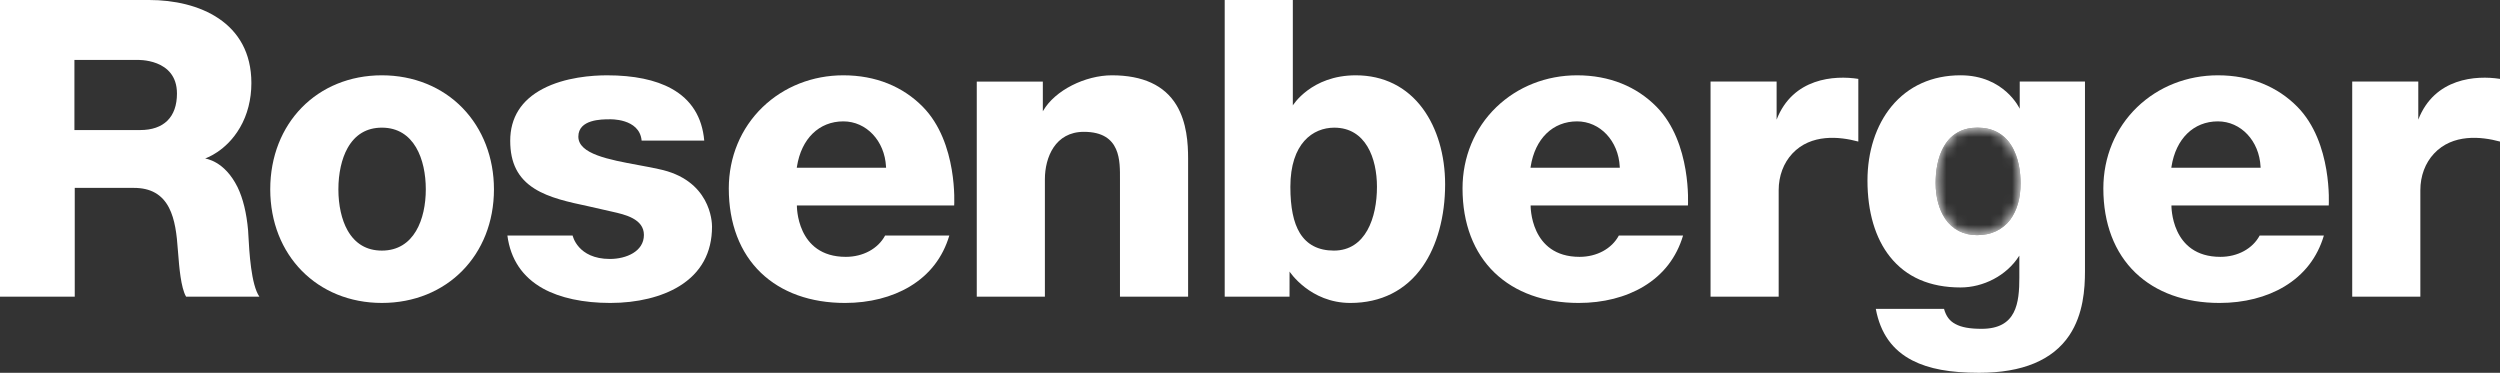 <svg width="228" height="34" viewBox="0 0 228 34" fill="none" xmlns="http://www.w3.org/2000/svg">
<rect x="0" y="0" width="228" height="34" fill="#333333" stroke="none"/>
<path d="M184.165 25.278C184.165 27.66 183.898 29.988 180.722 29.988C179.644 29.988 178.891 29.852 178.348 29.558C177.816 29.288 177.481 28.846 177.296 28.17C177.165 28.17 171.287 28.17 171.073 28.17C171.491 30.401 172.59 31.944 174.429 32.882C175.921 33.644 177.848 33.999 180.496 33.999C184.437 33.999 187.205 32.849 188.724 30.58C190.003 28.67 190.15 26.336 190.15 24.743C190.15 24.743 190.15 7.623 190.15 7.439C189.975 7.439 184.374 7.439 184.199 7.439C184.199 7.591 184.199 9.918 184.199 9.918C184.199 9.918 182.809 6.867 178.802 6.867C176.211 6.867 174.035 7.846 172.506 9.704C171.091 11.421 170.313 13.822 170.313 16.466C170.313 19.327 171.022 21.732 172.368 23.416C173.845 25.274 176.011 26.216 178.802 26.216C180.866 26.216 182.993 25.148 184.133 23.358L184.164 23.315V25.278H184.165ZM183.335 20.028C182.644 20.953 181.595 21.444 180.308 21.444C179.069 21.444 178.064 20.924 177.4 19.949C176.837 19.118 176.529 17.964 176.529 16.696C176.529 15.726 176.668 14.343 177.347 13.25C178.005 12.183 179.016 11.642 180.345 11.642C181.699 11.642 182.731 12.179 183.412 13.239C184.128 14.346 184.276 15.749 184.276 16.732C184.276 18.064 183.952 19.203 183.335 20.028Z" fill="white"/>
<mask id="mask0_11_103" style="mask-type:luminance" maskUnits="userSpaceOnUse" x="170" y="6" width="21" height="28">
<path d="M184.165 25.278C184.165 27.66 183.898 29.988 180.722 29.988C179.644 29.988 178.891 29.852 178.348 29.558C177.816 29.288 177.481 28.846 177.296 28.17C177.165 28.17 171.287 28.17 171.073 28.17C171.491 30.401 172.59 31.944 174.429 32.882C175.921 33.644 177.848 33.999 180.496 33.999C184.437 33.999 187.205 32.849 188.724 30.58C190.003 28.67 190.15 26.336 190.15 24.743C190.15 24.743 190.15 7.623 190.15 7.439C189.975 7.439 184.374 7.439 184.199 7.439C184.199 7.591 184.199 9.918 184.199 9.918C184.199 9.918 182.809 6.867 178.802 6.867C176.211 6.867 174.035 7.846 172.506 9.704C171.091 11.421 170.313 13.822 170.313 16.466C170.313 19.327 171.022 21.732 172.368 23.416C173.845 25.274 176.011 26.216 178.802 26.216C180.866 26.216 182.993 25.148 184.133 23.358L184.164 23.315V25.278H184.165ZM183.335 20.028C182.644 20.953 181.595 21.444 180.308 21.444C179.069 21.444 178.064 20.924 177.4 19.949C176.837 19.118 176.529 17.964 176.529 16.696C176.529 15.726 176.668 14.343 177.347 13.25C178.005 12.183 179.016 11.642 180.345 11.642C181.699 11.642 182.731 12.179 183.412 13.239C184.128 14.346 184.276 15.749 184.276 16.732C184.276 18.064 183.952 19.203 183.335 20.028Z" fill="white"/>
</mask>
<g mask="url(#mask0_11_103)">
<path d="M180.345 11.642C179.016 11.642 178.005 12.183 177.347 13.25C176.668 14.343 176.529 15.726 176.529 16.696C176.529 17.964 176.837 19.118 177.4 19.949C178.063 20.924 179.069 21.444 180.308 21.444C181.595 21.444 182.645 20.953 183.335 20.028C183.952 19.203 184.276 18.064 184.276 16.733C184.276 15.75 184.128 14.346 183.412 13.24C182.729 12.179 181.697 11.642 180.345 11.642Z" fill="white"/>
</g>
<path d="M18.711 14.447C18.711 14.447 20.611 13.845 21.89 11.629C22.567 10.467 22.926 9.064 22.926 7.574C22.926 1.99 18.111 0 13.608 0C13.608 0 0.181 0 0 0C0 0.184 0 27.056 0 27.056H6.817V17.136H12.216C13.734 17.136 14.78 17.728 15.411 18.941C15.964 20.005 16.126 21.42 16.22 22.79L16.259 23.25C16.335 24.237 16.493 26.269 16.973 27.056C17.074 27.056 23.301 27.056 23.657 27.056C22.899 25.976 22.733 22.959 22.653 21.468L22.627 21.015C22.487 19.424 22.164 18.098 21.666 17.069C20.457 14.636 18.765 14.492 18.711 14.447ZM16.139 8.53C16.139 10.676 14.946 11.861 12.779 11.861H6.787V5.466H12.48C12.48 5.466 16.139 5.29 16.139 8.53Z" fill="white"/>
<path d="M95.107 10.148L95.135 10.103C96.216 8.229 98.981 6.868 101.408 6.868C104.219 6.868 106.199 7.78 107.291 9.584C108.245 11.156 108.355 13.113 108.355 14.443C108.355 14.443 108.355 26.873 108.355 27.056C108.178 27.056 102.141 27.056 102.141 27.056C102.141 27.056 102.141 16.576 102.141 16.378C102.141 14.741 102.265 12.023 98.851 12.023C96.228 12.023 95.294 14.356 95.294 16.352C95.294 16.352 95.294 26.872 95.294 27.056C95.12 27.056 89.257 27.056 89.081 27.056C89.081 26.873 89.081 7.623 89.081 7.44C89.257 7.44 94.932 7.44 95.106 7.44C95.107 7.596 95.107 10.148 95.107 10.148Z" fill="white"/>
<path d="M117.607 24.766C117.607 24.766 119.466 27.629 123.155 27.629C125.952 27.629 128.231 26.479 129.747 24.3C131.066 22.407 131.795 19.744 131.795 16.809C131.795 14.146 131.075 11.698 129.766 9.914C128.302 7.921 126.183 6.868 123.645 6.868C119.579 6.868 117.906 9.614 117.906 9.614V0H111.693V27.056H117.605L117.607 24.766ZM121.649 22.854C120.237 22.854 119.194 22.313 118.544 21.251C117.963 20.294 117.682 18.917 117.682 17.038C117.682 13.06 119.749 11.643 121.685 11.643C124.557 11.643 125.579 14.429 125.579 17.038C125.581 19.849 124.549 22.854 121.649 22.854Z" fill="white"/>
<path d="M169.479 7.194C169.479 7.34 169.479 12.681 169.479 12.911C167.753 12.443 165.165 12.187 163.464 14.003C162.661 14.862 162.215 16.047 162.215 17.342C162.215 17.342 162.215 26.872 162.215 27.055C162.039 27.055 156.175 27.055 156.002 27.055C156.002 26.872 156.002 7.621 156.002 7.439C156.176 7.439 161.854 7.439 162.027 7.439C162.027 7.605 162.027 10.911 162.027 10.911C163.503 7.103 167.307 6.854 169.479 7.194Z" fill="white"/>
<path d="M228 7.194C228 7.34 228 12.681 228 12.911C226.274 12.443 223.686 12.187 221.986 14.003C221.18 14.862 220.736 16.047 220.736 17.342C220.736 17.342 220.736 26.872 220.736 27.055C220.559 27.055 214.695 27.055 214.522 27.055C214.522 26.872 214.522 7.621 214.522 7.439C214.696 7.439 220.374 7.439 220.548 7.439C220.548 7.605 220.548 10.911 220.548 10.911C222.024 7.103 225.826 6.854 228 7.194Z" fill="white"/>
<path d="M72.676 18.737H87.021C87.021 18.737 87.385 13.011 84.155 9.734C82.344 7.901 79.881 6.868 76.911 6.868C74.107 6.868 71.491 7.9 69.546 9.774C67.561 11.691 66.466 14.323 66.466 17.189C66.466 20.378 67.478 23.037 69.396 24.878C71.27 26.676 73.921 27.629 77.063 27.629C79.297 27.629 81.343 27.108 82.975 26.13C84.77 25.052 85.98 23.488 86.578 21.482C86.34 21.482 80.822 21.482 80.721 21.482C80.077 22.683 78.711 23.425 77.138 23.425C72.598 23.425 72.676 18.737 72.676 18.737ZM72.665 15.3L72.682 15.193C73.081 12.649 74.702 11.069 76.912 11.069C79.012 11.069 80.685 12.845 80.805 15.203L80.811 15.3H72.665Z" fill="white"/>
<path d="M139.593 18.737H153.94C153.94 18.737 154.303 13.011 151.072 9.734C149.263 7.901 146.798 6.868 143.828 6.868C141.024 6.868 138.408 7.9 136.463 9.774C134.477 11.691 133.383 14.323 133.383 17.189C133.383 20.378 134.396 23.037 136.313 24.878C138.188 26.676 140.838 27.629 143.979 27.629C146.217 27.629 148.262 27.108 149.894 26.13C151.687 25.052 152.897 23.488 153.495 21.482C153.258 21.482 147.739 21.482 147.638 21.482C146.993 22.683 145.63 23.425 144.056 23.425C139.517 23.425 139.593 18.737 139.593 18.737ZM139.581 15.3L139.597 15.193C139.996 12.649 141.617 11.069 143.828 11.069C145.928 11.069 147.601 12.845 147.721 15.203L147.726 15.3H139.581Z" fill="white"/>
<path d="M198.035 18.737H212.381C212.381 18.737 212.746 13.011 209.515 9.734C207.703 7.901 205.243 6.868 202.272 6.868C199.468 6.868 196.851 7.9 194.906 9.774C192.92 11.691 191.825 14.323 191.825 17.189C191.825 20.378 192.839 23.037 194.756 24.878C196.63 26.676 199.28 27.629 202.423 27.629C204.658 27.629 206.704 27.108 208.336 26.13C210.13 25.052 211.342 23.488 211.937 21.482C211.7 21.482 206.181 21.482 206.081 21.482C205.438 22.683 204.073 23.425 202.498 23.425C197.956 23.425 198.035 18.737 198.035 18.737ZM198.024 15.3L198.04 15.193C198.44 12.649 200.06 11.069 202.272 11.069C204.371 11.069 206.044 12.845 206.163 15.203L206.17 15.3H198.024Z" fill="white"/>
<path d="M58.516 12.81C58.312 10.757 55.585 10.88 55.585 10.88C54.883 10.88 52.745 10.88 52.745 12.46C52.745 14.047 55.535 14.56 58.235 15.058C58.874 15.178 59.478 15.288 60.043 15.414C64.8 16.377 64.937 20.228 64.937 20.663C64.937 23.052 63.932 24.883 61.948 26.102C60.346 27.086 58.113 27.629 55.659 27.629C53.196 27.629 51.075 27.172 49.525 26.315C47.653 25.275 46.56 23.651 46.274 21.482C46.476 21.482 52.094 21.482 52.224 21.482C52.224 21.482 52.67 23.617 55.624 23.617C57.118 23.617 58.725 22.93 58.725 21.426C58.725 19.957 56.987 19.564 55.837 19.307C55.837 19.307 54.268 18.942 53.641 18.808C51.89 18.434 50.082 18.05 48.745 17.204C47.234 16.25 46.532 14.863 46.532 12.841C46.532 10.734 47.533 9.139 49.503 8.102C51.546 7.029 54.049 6.869 55.361 6.869C57.801 6.869 59.781 7.277 61.241 8.084C63.035 9.072 64.038 10.669 64.227 12.825C64.034 12.825 58.668 12.825 58.514 12.825" fill="white"/>
<path d="M42.191 9.854C40.326 7.927 37.71 6.868 34.828 6.868C28.929 6.868 24.646 11.24 24.646 17.265C24.646 23.27 28.929 27.628 34.828 27.628C40.752 27.628 45.049 23.269 45.049 17.265C45.048 14.389 44.034 11.756 42.191 9.854ZM34.828 22.854C33.441 22.854 32.388 22.231 31.695 21.005C31.156 20.05 30.861 18.722 30.861 17.267C30.861 15.809 31.156 14.476 31.695 13.51C32.389 12.27 33.443 11.642 34.828 11.642C37.783 11.642 38.833 14.547 38.833 17.265C38.833 19.969 37.782 22.854 34.828 22.854Z" fill="white"/>
</svg>
